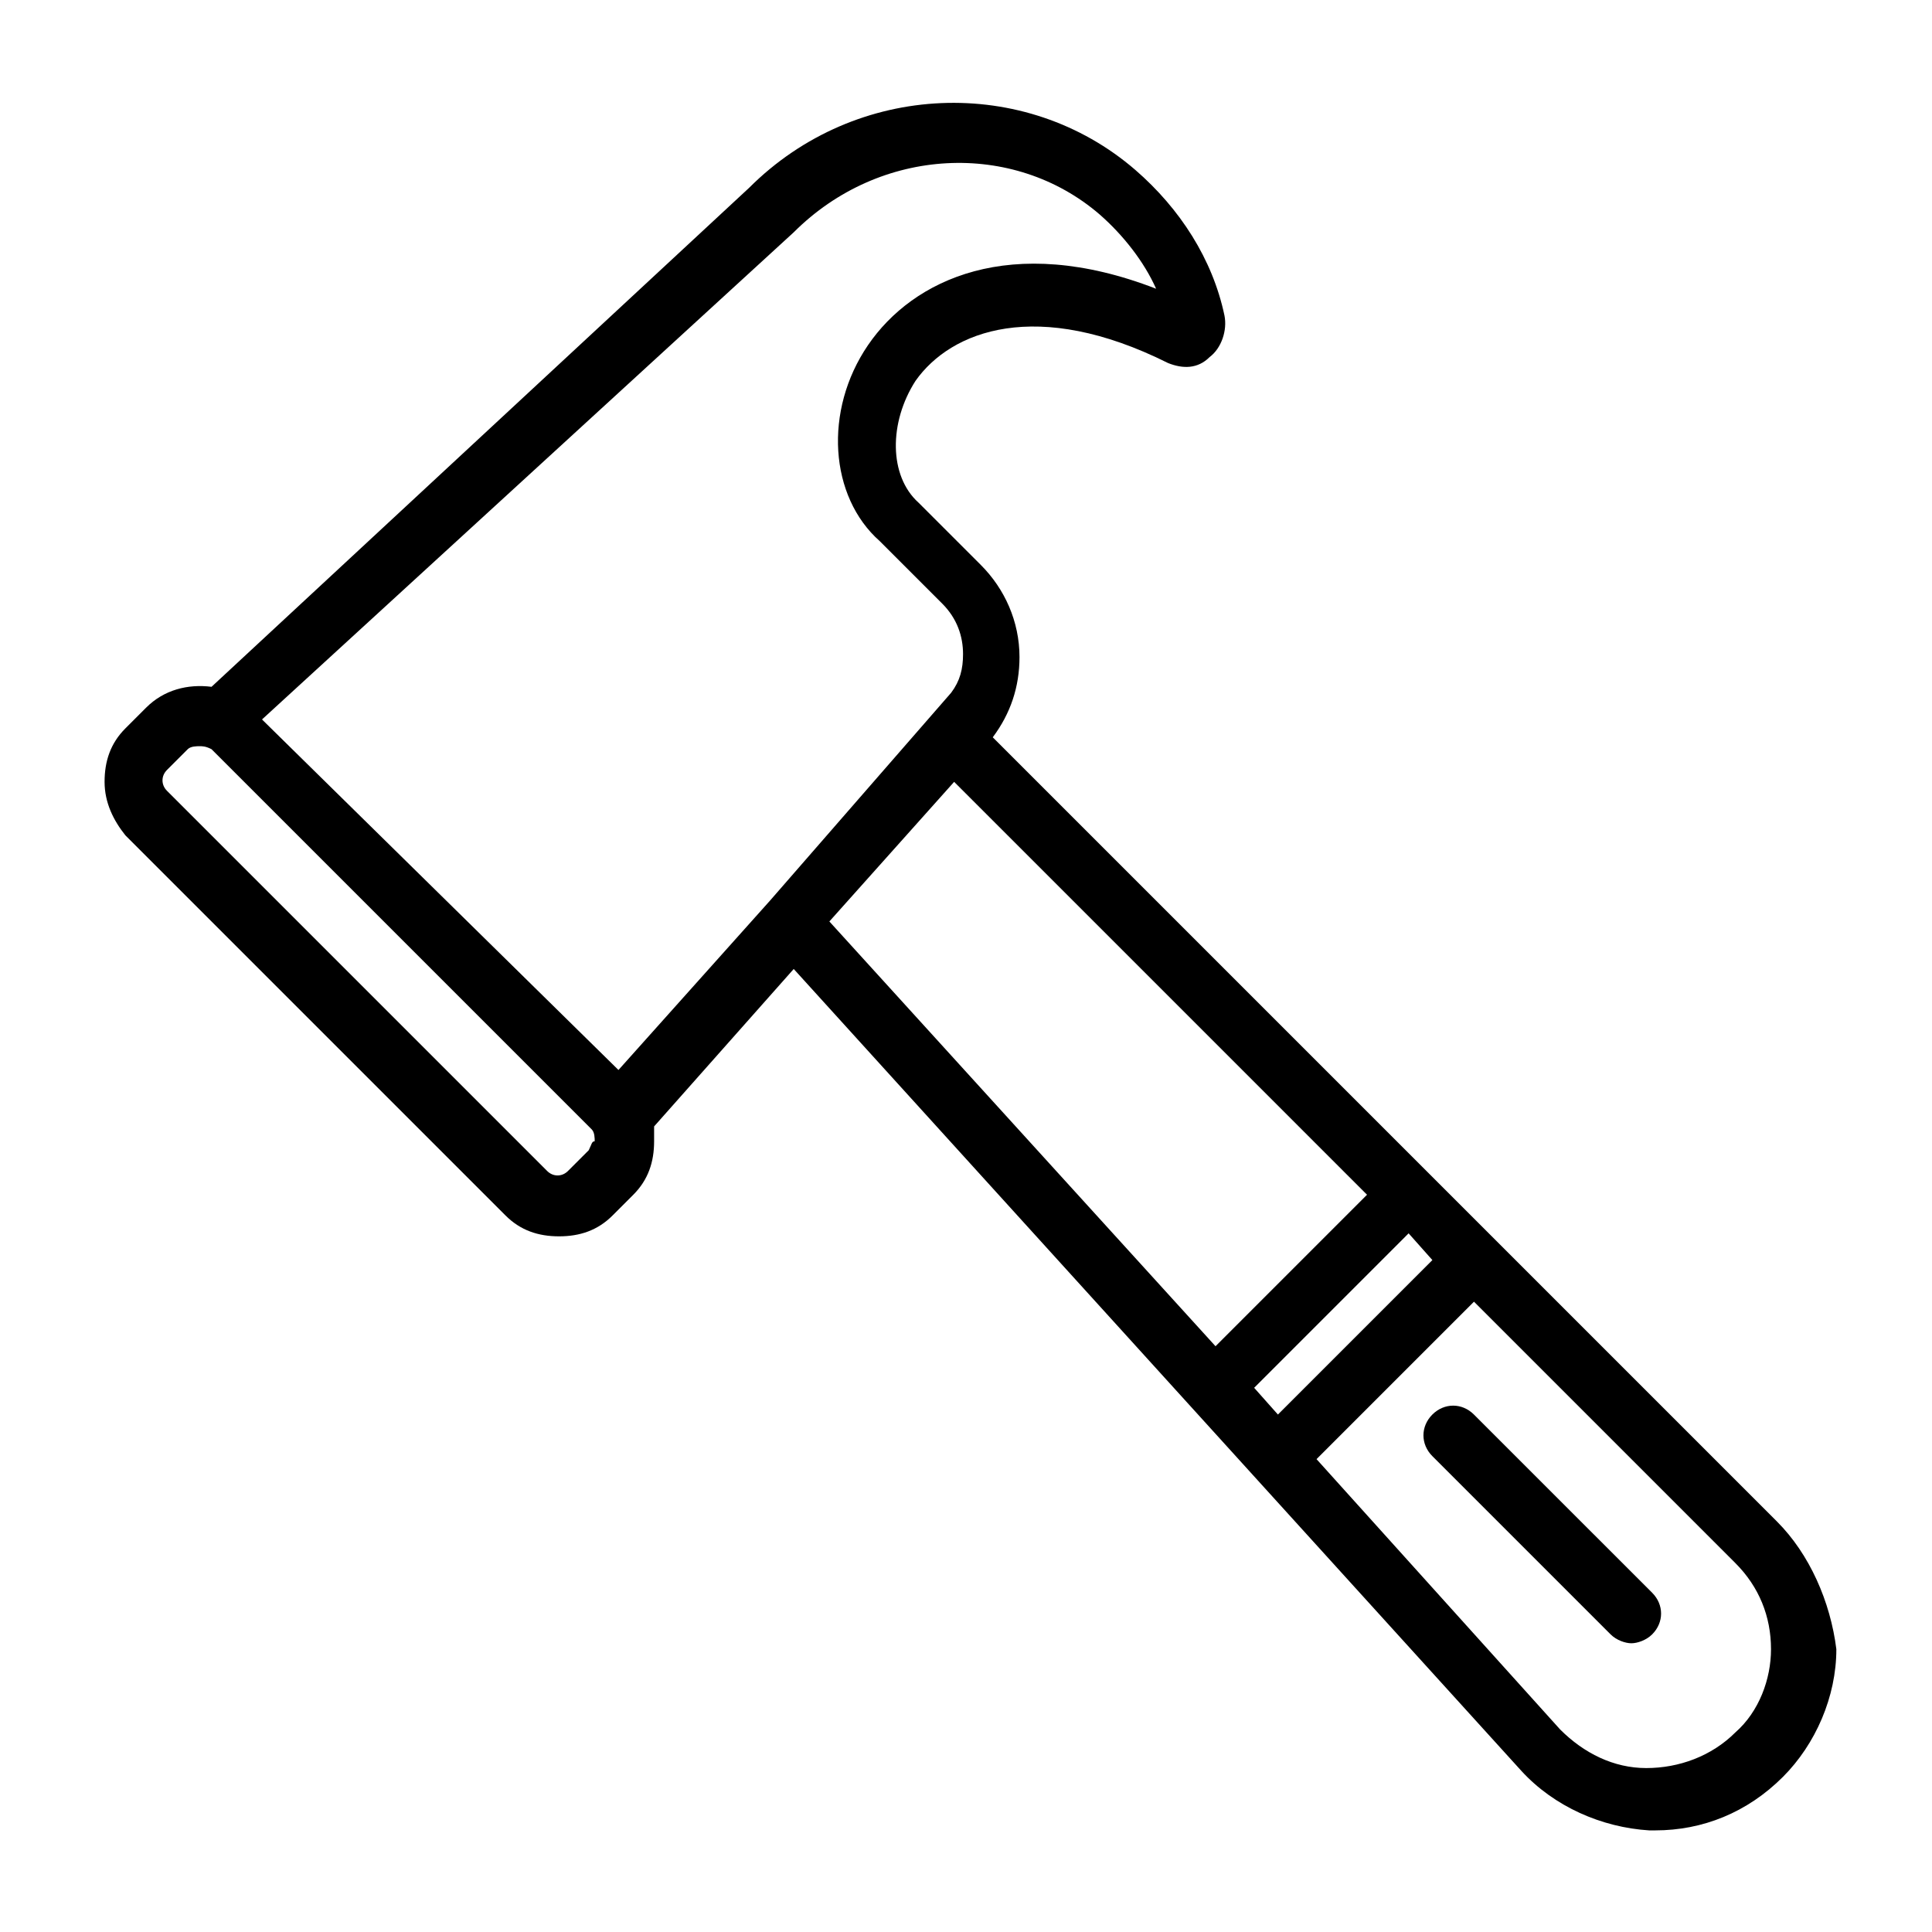 <?xml version="1.0" encoding="UTF-8"?>
<!-- Uploaded to: SVG Repo, www.svgrepo.com, Generator: SVG Repo Mixer Tools -->
<svg fill="#000000" width="800px" height="800px" version="1.1" viewBox="144 144 512 512" xmlns="http://www.w3.org/2000/svg">
 <g>
  <path d="m614.91 547.21-207.82-207.82c4.723-6.297 7.086-13.383 7.086-21.254 0-9.445-3.938-18.105-10.234-24.402l-16.531-16.531c-7.871-7.086-7.871-21.254-0.789-32.273 9.445-13.383 32.273-22.043 66.914-4.723 3.938 1.574 7.871 1.574 11.02-1.574 3.148-2.363 4.723-7.086 3.938-11.02-3.148-14.957-11.809-28.34-23.617-38.574-29.125-25.191-73.996-23.617-102.34 4.723l-142.48 132.25c-6.297-0.789-12.594 0.789-17.32 5.512l-5.512 5.512c-3.938 3.938-5.512 8.66-5.512 14.168 0 5.512 2.363 10.234 5.512 14.168l100.76 100.76c3.938 3.938 8.66 5.512 14.168 5.512 5.512 0 10.234-1.574 14.168-5.512l5.512-5.512c3.938-3.938 5.512-8.66 5.512-14.168v-3.938l37-41.723 192.86 212.54c8.66 9.445 21.254 14.957 33.852 15.742h1.574c12.594 0 24.402-4.723 33.852-14.168 8.66-8.66 14.168-21.254 14.168-33.852-1.574-12.586-7.086-25.184-15.742-33.84zm-91.316-69.277-40.934 40.934-6.297-7.086 40.934-40.934zm-169.25-272.37c22.828-22.828 58.254-24.402 81.082-4.723 6.297 5.512 11.809 12.594 14.957 19.68-38.574-14.957-64.551-2.363-76.359 14.957-11.809 17.32-10.234 40.148 3.148 51.957l16.531 16.531c3.938 3.938 5.512 8.66 5.512 13.383 0 3.938-0.789 7.086-3.148 10.234l-48.02 55.105-40.148 44.871-94.465-92.895zm-54.316 243.25-5.512 5.512c-1.574 1.574-3.938 1.574-5.512 0l-100.76-100.76c-1.574-1.574-1.574-3.938 0-5.512l5.512-5.512c0.789-0.789 2.363-0.789 3.148-0.789 0.789 0 1.574 0 3.148 0.789l100.76 100.76c0.789 0.789 0.789 2.363 0.789 3.148-0.789 0.004-0.789 0.789-1.578 2.363zm96.828-97.613 109.42 109.42-40.148 40.148-102.34-112.57zm207.03 251.91c-6.297 6.297-14.957 9.445-23.613 9.445-8.66 0-16.531-3.938-22.828-10.234l-64.551-71.637 41.723-41.723 69.273 69.273c6.297 6.297 9.445 14.168 9.445 22.828 0 7.875-3.152 16.535-9.449 22.047z"/>
  <path d="m534.61 518.87c-3.148-3.148-7.871-3.148-11.02 0-3.148 3.148-3.148 7.871 0 11.02l47.23 47.23c1.574 1.574 3.938 2.363 5.512 2.363s3.938-0.789 5.512-2.363c3.148-3.148 3.148-7.871 0-11.02z"/>
 </g>
</svg>